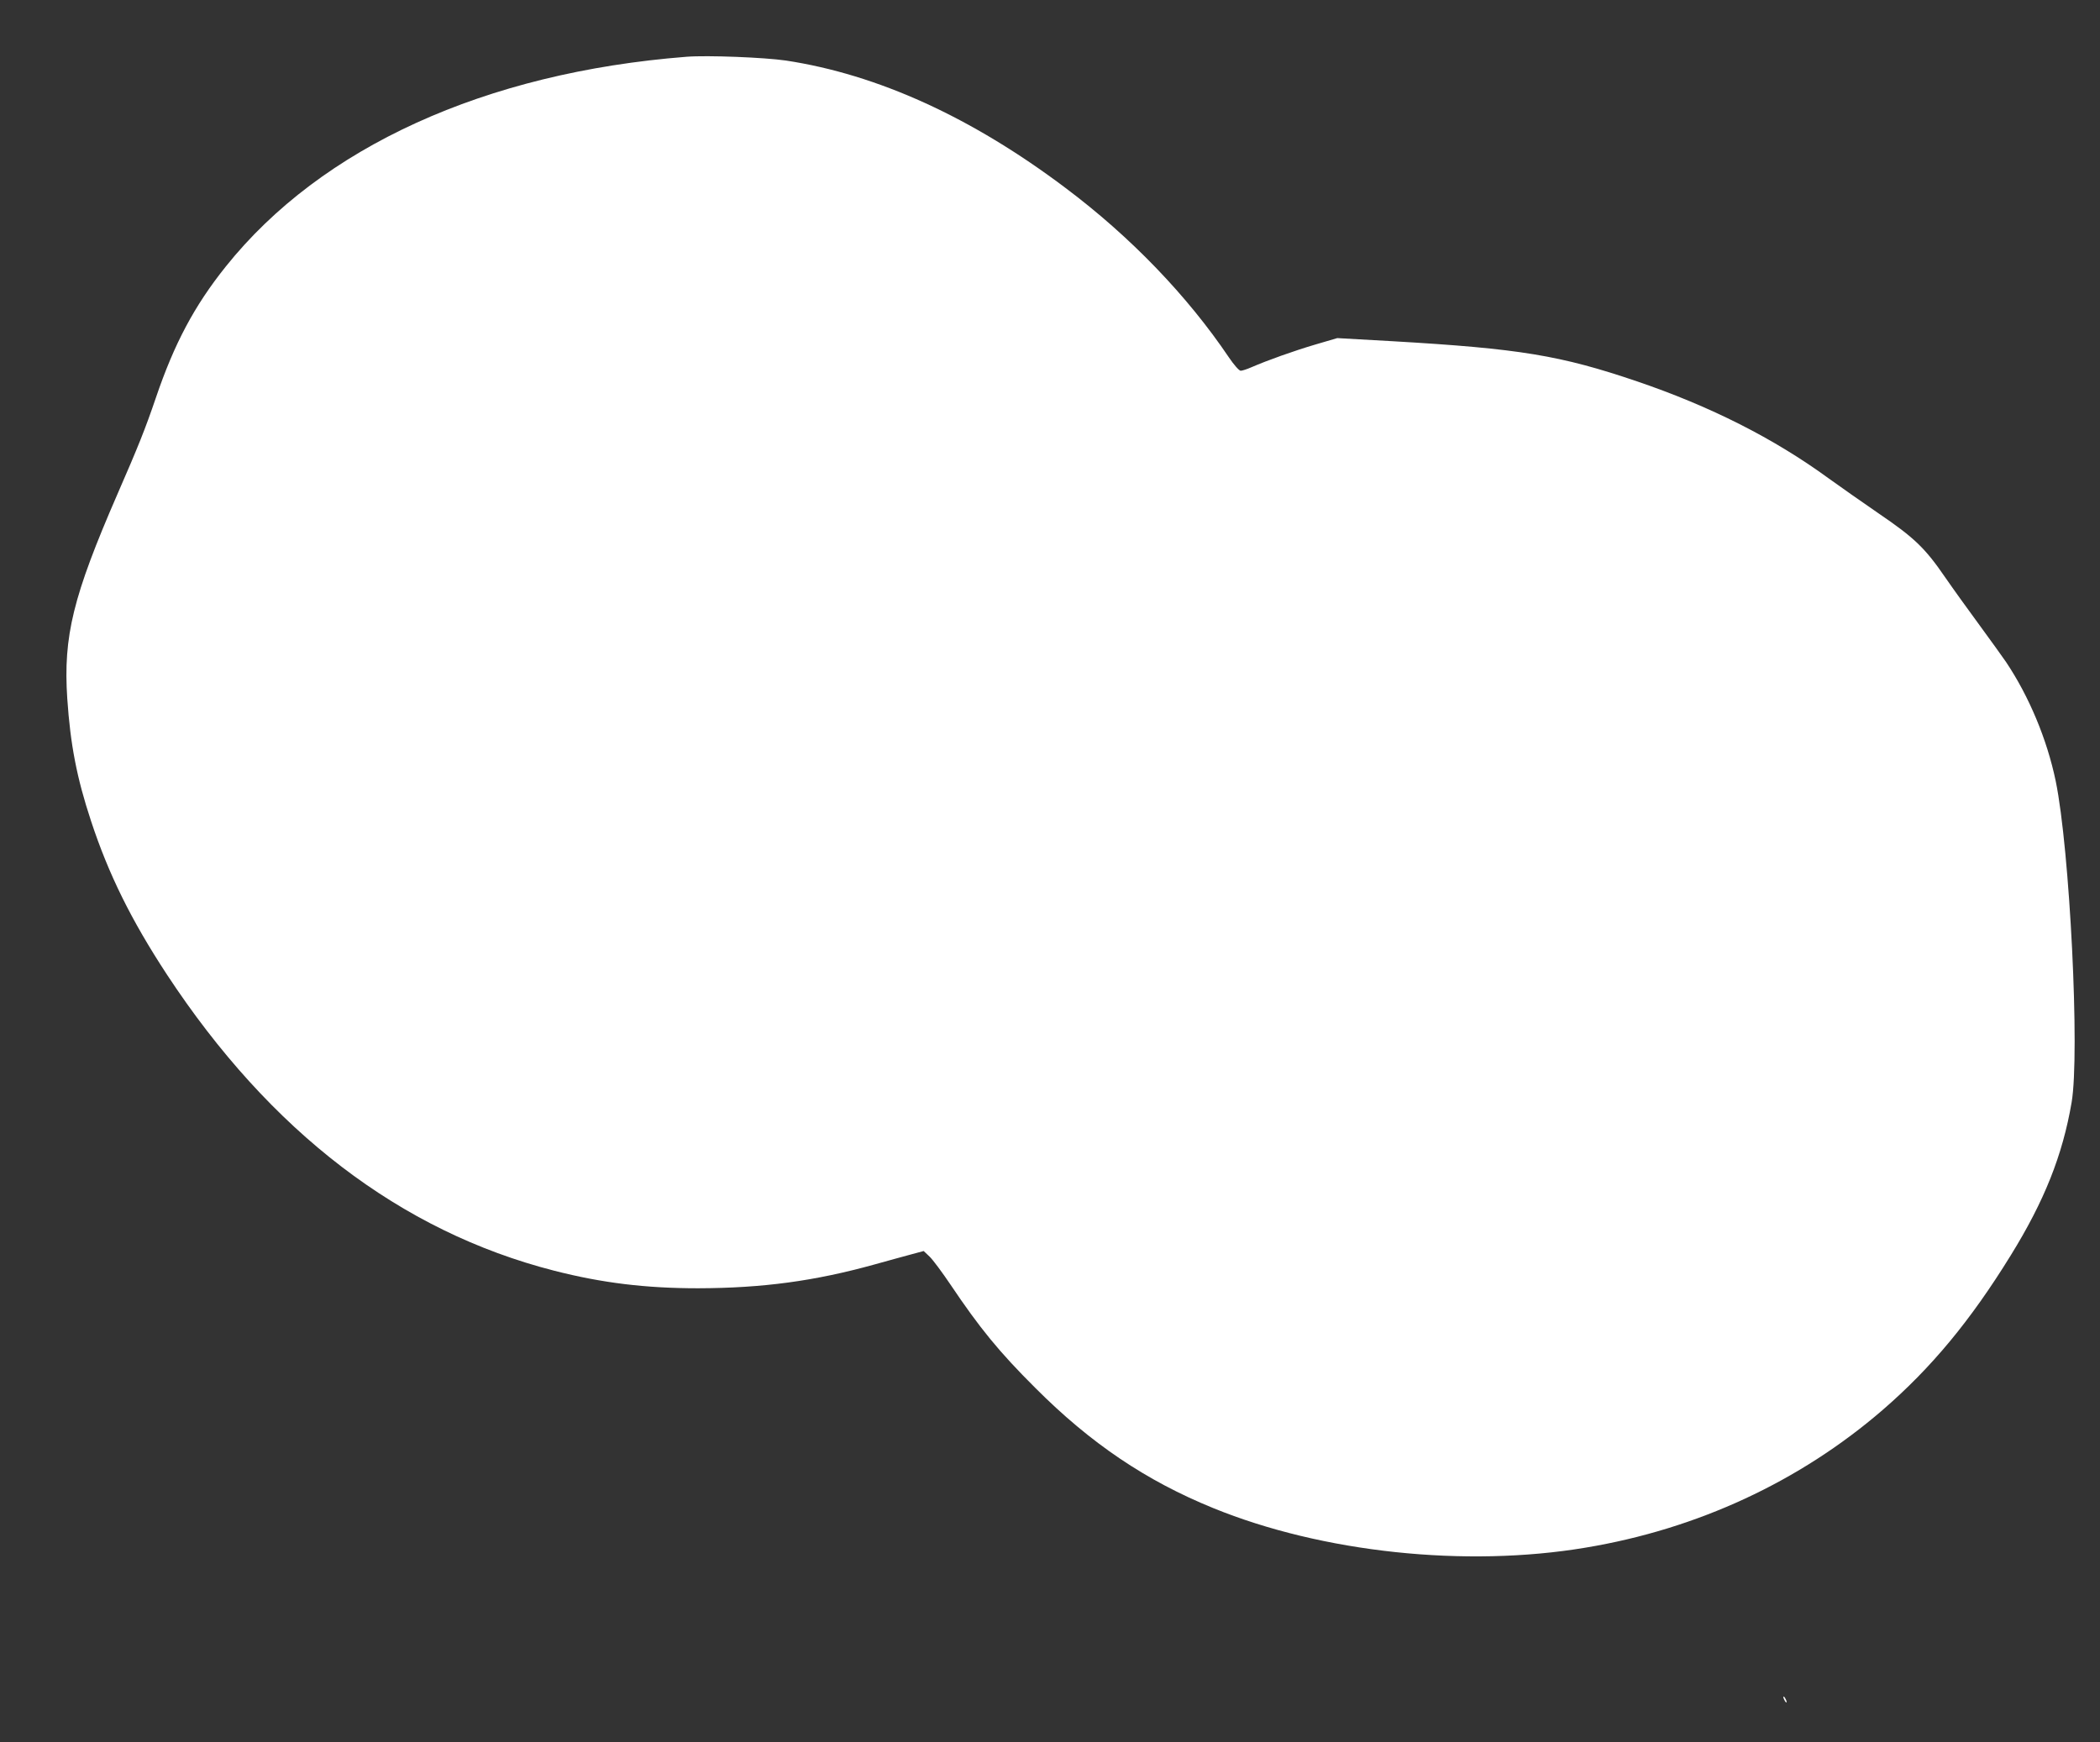 <?xml version="1.0" standalone="no"?>
<!DOCTYPE svg PUBLIC "-//W3C//DTD SVG 20010904//EN"
 "http://www.w3.org/TR/2001/REC-SVG-20010904/DTD/svg10.dtd">
<svg version="1.0" xmlns="http://www.w3.org/2000/svg"
 width="1280pt" height="1062pt" viewBox="0 0 1280 1062"
 preserveAspectRatio="xMidYMid meet">
<rect x="0" y="0" width="1280" height="1062" fill="#333333" stroke="none"/>
<g transform="translate(0,1062) scale(0.1,-0.1)"
fill="#ffffff" stroke="none">
<path d="M4185 10274 c-1228 -96 -2227 -551 -2809 -1279 -192 -240 -314 -470
-426 -800 -64 -188 -107 -296 -235 -589 -270 -621 -330 -864 -305 -1244 19
-281 58 -484 145 -747 107 -325 245 -604 462 -935 630 -958 1424 -1566 2361
-1806 293 -75 559 -107 877 -107 394 1 711 44 1075 145 80 22 180 50 222 61
l78 21 36 -34 c20 -19 77 -96 127 -170 178 -265 297 -411 517 -630 337 -338
675 -566 1085 -733 664 -271 1539 -364 2270 -241 681 113 1305 403 1810 839
297 257 535 544 780 941 206 333 317 612 372 934 51 299 -11 1542 -97 1959
-53 255 -163 517 -303 726 -23 33 -95 134 -162 225 -67 91 -162 223 -211 294
-120 175 -187 239 -400 384 -98 67 -237 165 -308 216 -336 245 -721 439 -1167
591 -468 159 -716 200 -1491 245 l-337 19 -133 -39 c-129 -38 -292 -96 -391
-139 -27 -12 -56 -21 -65 -21 -10 1 -41 36 -72 82 -253 375 -598 734 -995
1032 -572 431 -1145 692 -1705 777 -131 19 -478 33 -605 23z"/>
<path d="M10870 275 c0 -5 5 -17 10 -25 5 -8 10 -10 10 -5 0 6 -5 17 -10 25
-5 8 -10 11 -10 5z"/>
</g>
</svg>
